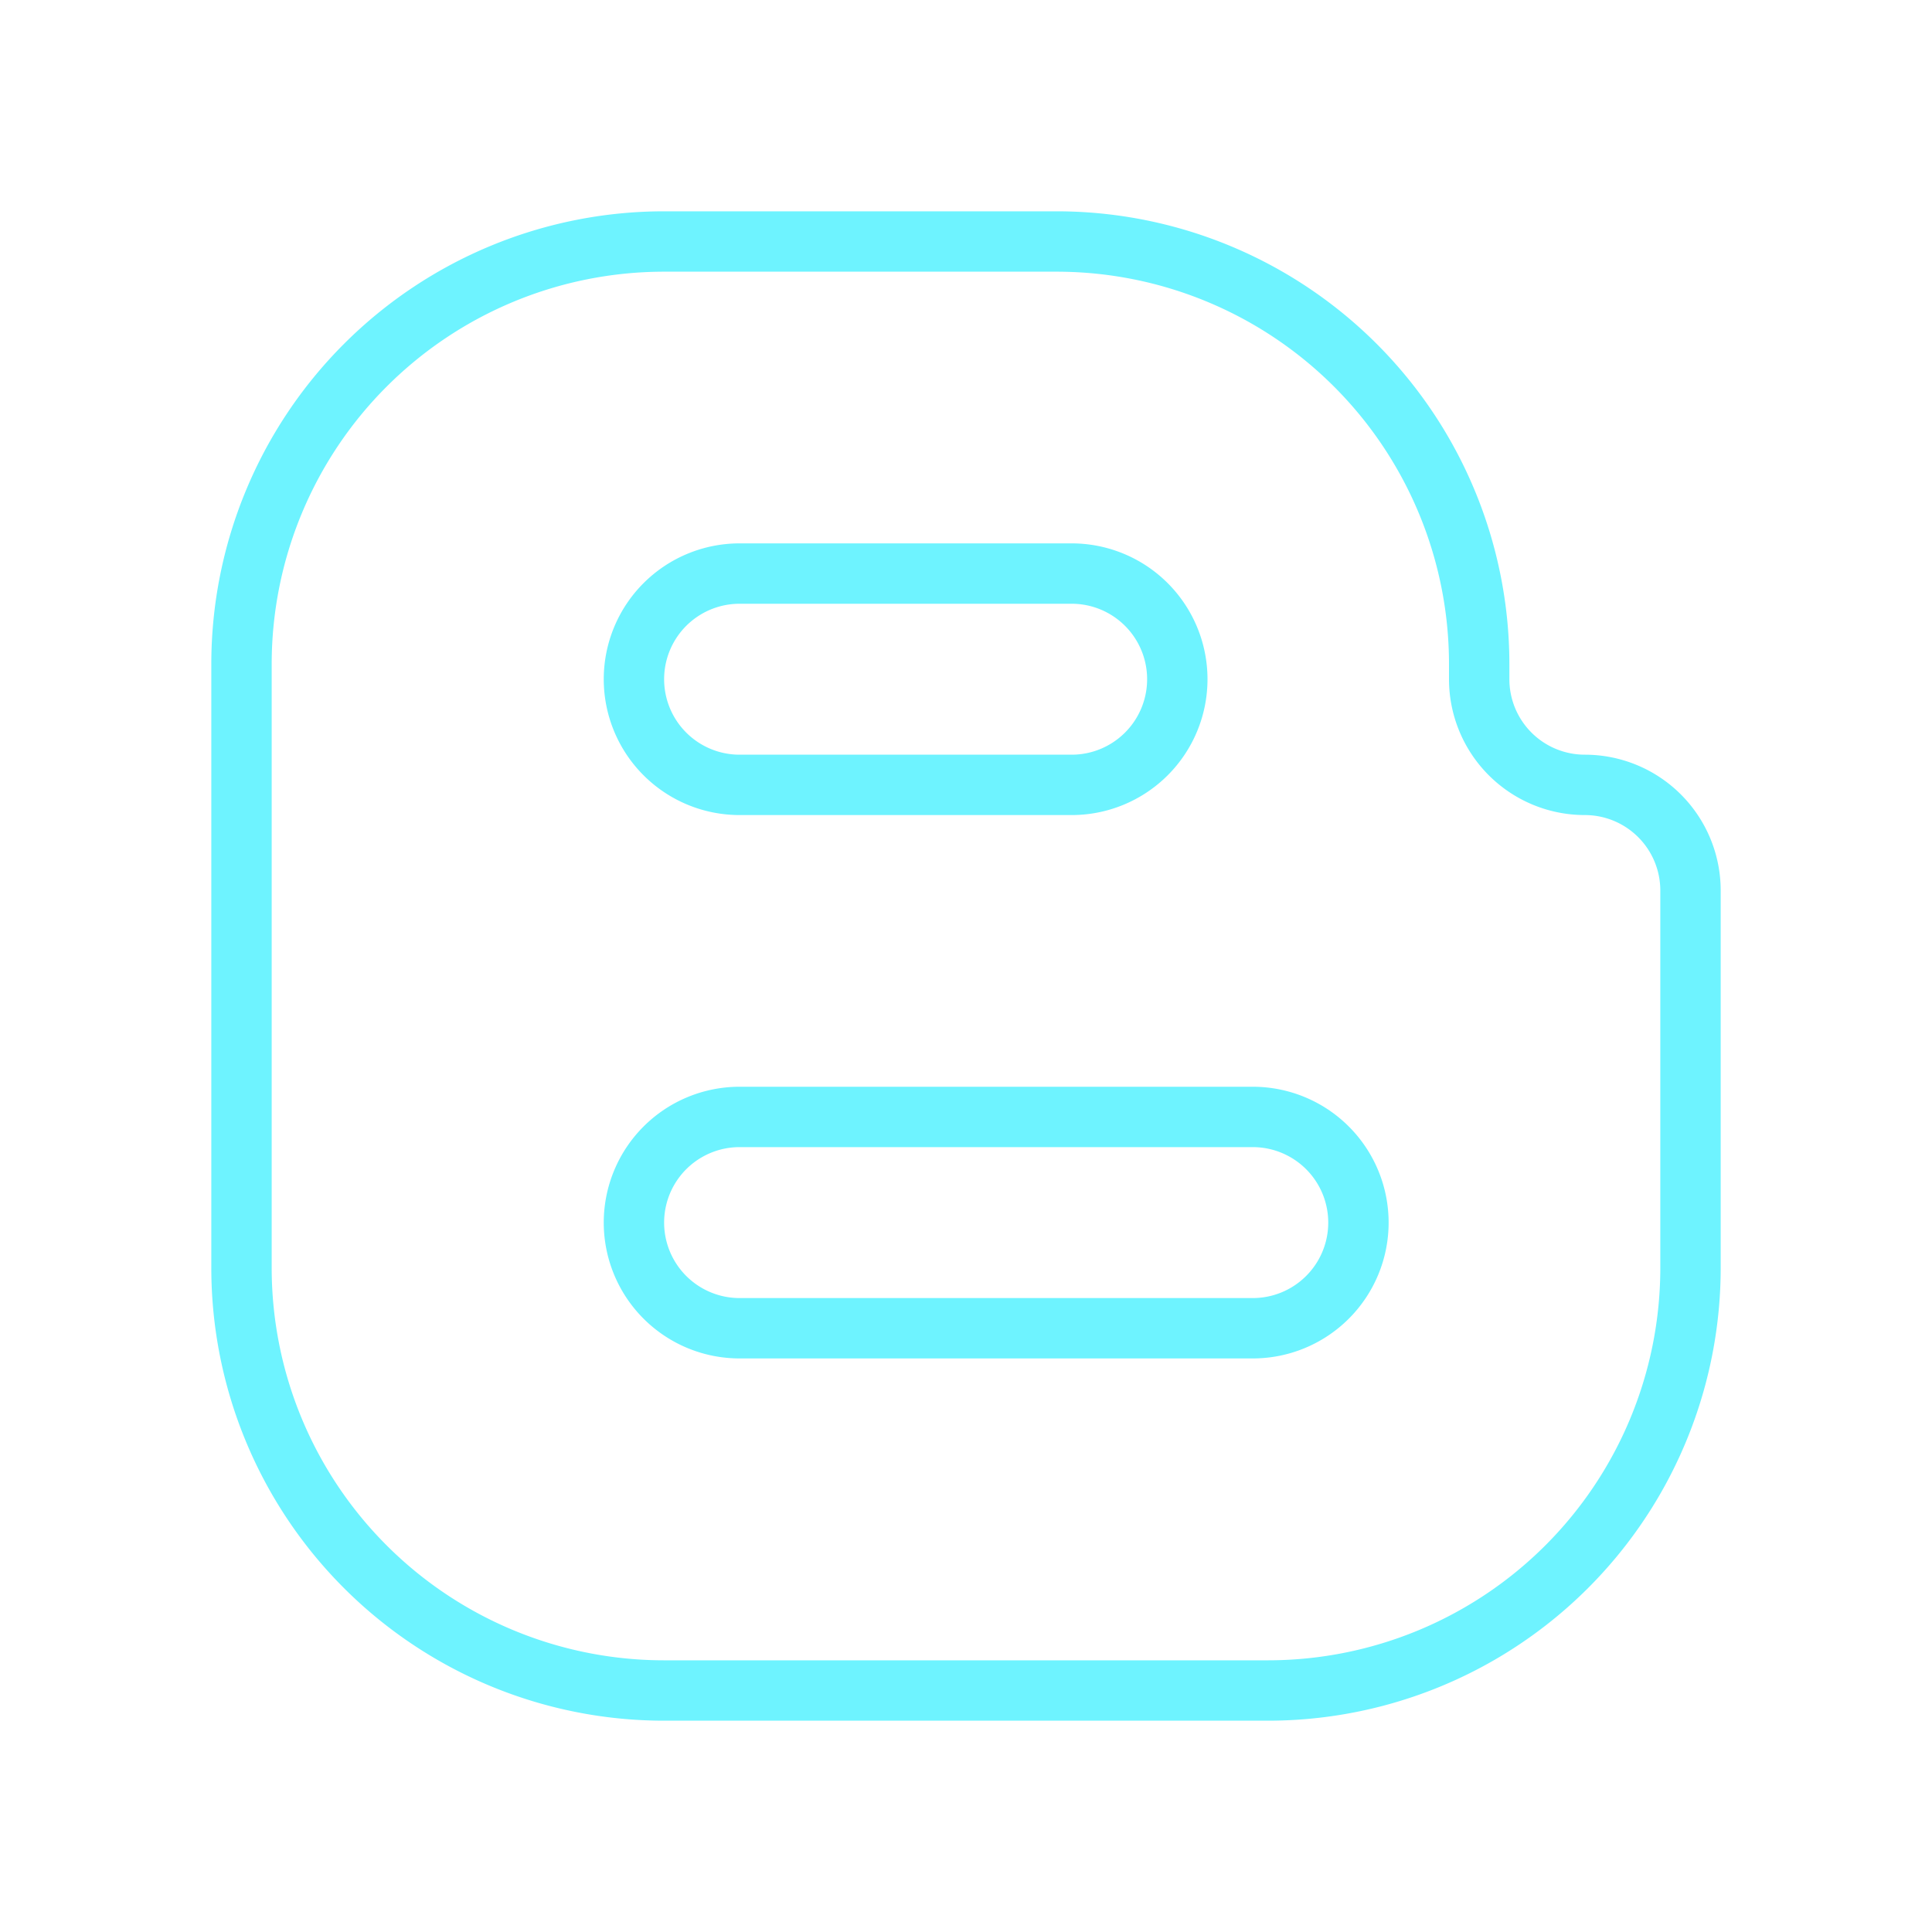 <?xml version="1.0" ?><!-- Uploaded to: SVG Repo, www.svgrepo.com, Generator: SVG Repo Mixer Tools -->
<svg fill="#6ef3ff" width="800px" height="800px" viewBox="0 0 64 64" xmlns="http://www.w3.org/2000/svg"><title/>
  <path class="frameStroke"
    d="M42,57H22A15,15,0,0,1,7,42V22A15,15,0,0,1,22,7H35A15,15,0,0,1,50,22v.5A2.5,2.5,0,0,0,52.5,25,4.5,4.5,0,0,1,57,29.5V42A15,15,0,0,1,42,57ZM22,9A13,13,0,0,0,9,22V42A13,13,0,0,0,22,55H42A13,13,0,0,0,55,42V29.5A2.5,2.5,0,0,0,52.5,27,4.5,4.5,0,0,1,48,22.5V22A13,13,0,0,0,35,9Z"/>
  <path class="frameStroke" d="M35.5,27h-11a4.5,4.5,0,0,1,0-9h11a4.5,4.5,0,0,1,0,9Zm-11-7a2.5,2.5,0,0,0,0,5h11a2.5,2.5,0,0,0,0-5Z"/>
  <path class="frameStroke" d="M41.5,45h-17a4.5,4.5,0,0,1,0-9h17a4.5,4.5,0,0,1,0,9Zm-17-7a2.5,2.5,0,0,0,0,5h17a2.5,2.5,0,0,0,0-5Z"/>

  <style>
    .frameStroke{
      stroke-dasharray: 1000 200;
      animation: svgFlicker 2s infinite alternate;
    }
    .frameStroke:hover{
      animation: none;
    }

    @keyframes svgFlicker {

      0%, 19%, 21%, 23%, 25%, 54%, 56%, 100% {

        -webkit-filter: drop-shadow( -2px -2px 5px #6ef3ff);
        -moz-filter: drop-shadow( -2px -2px 5px #6ef3ff);
        -o-filter: drop-shadow( -2px -2px 5px #6ef3ff);
        filter: drop-shadow( -2px -2px 5px #6ef3ff);
        opacity: .8;
      }

      20%, 24%, 55% {
        -webkit-filter: none;
        -moz-filter: none;
        -o-filter: none;
        filter: none;
        opacity: .6;
      }

      23%, 34%, 60%, 85%, 98% {
        opacity: .4;
      }
    }
  </style>
</svg>
